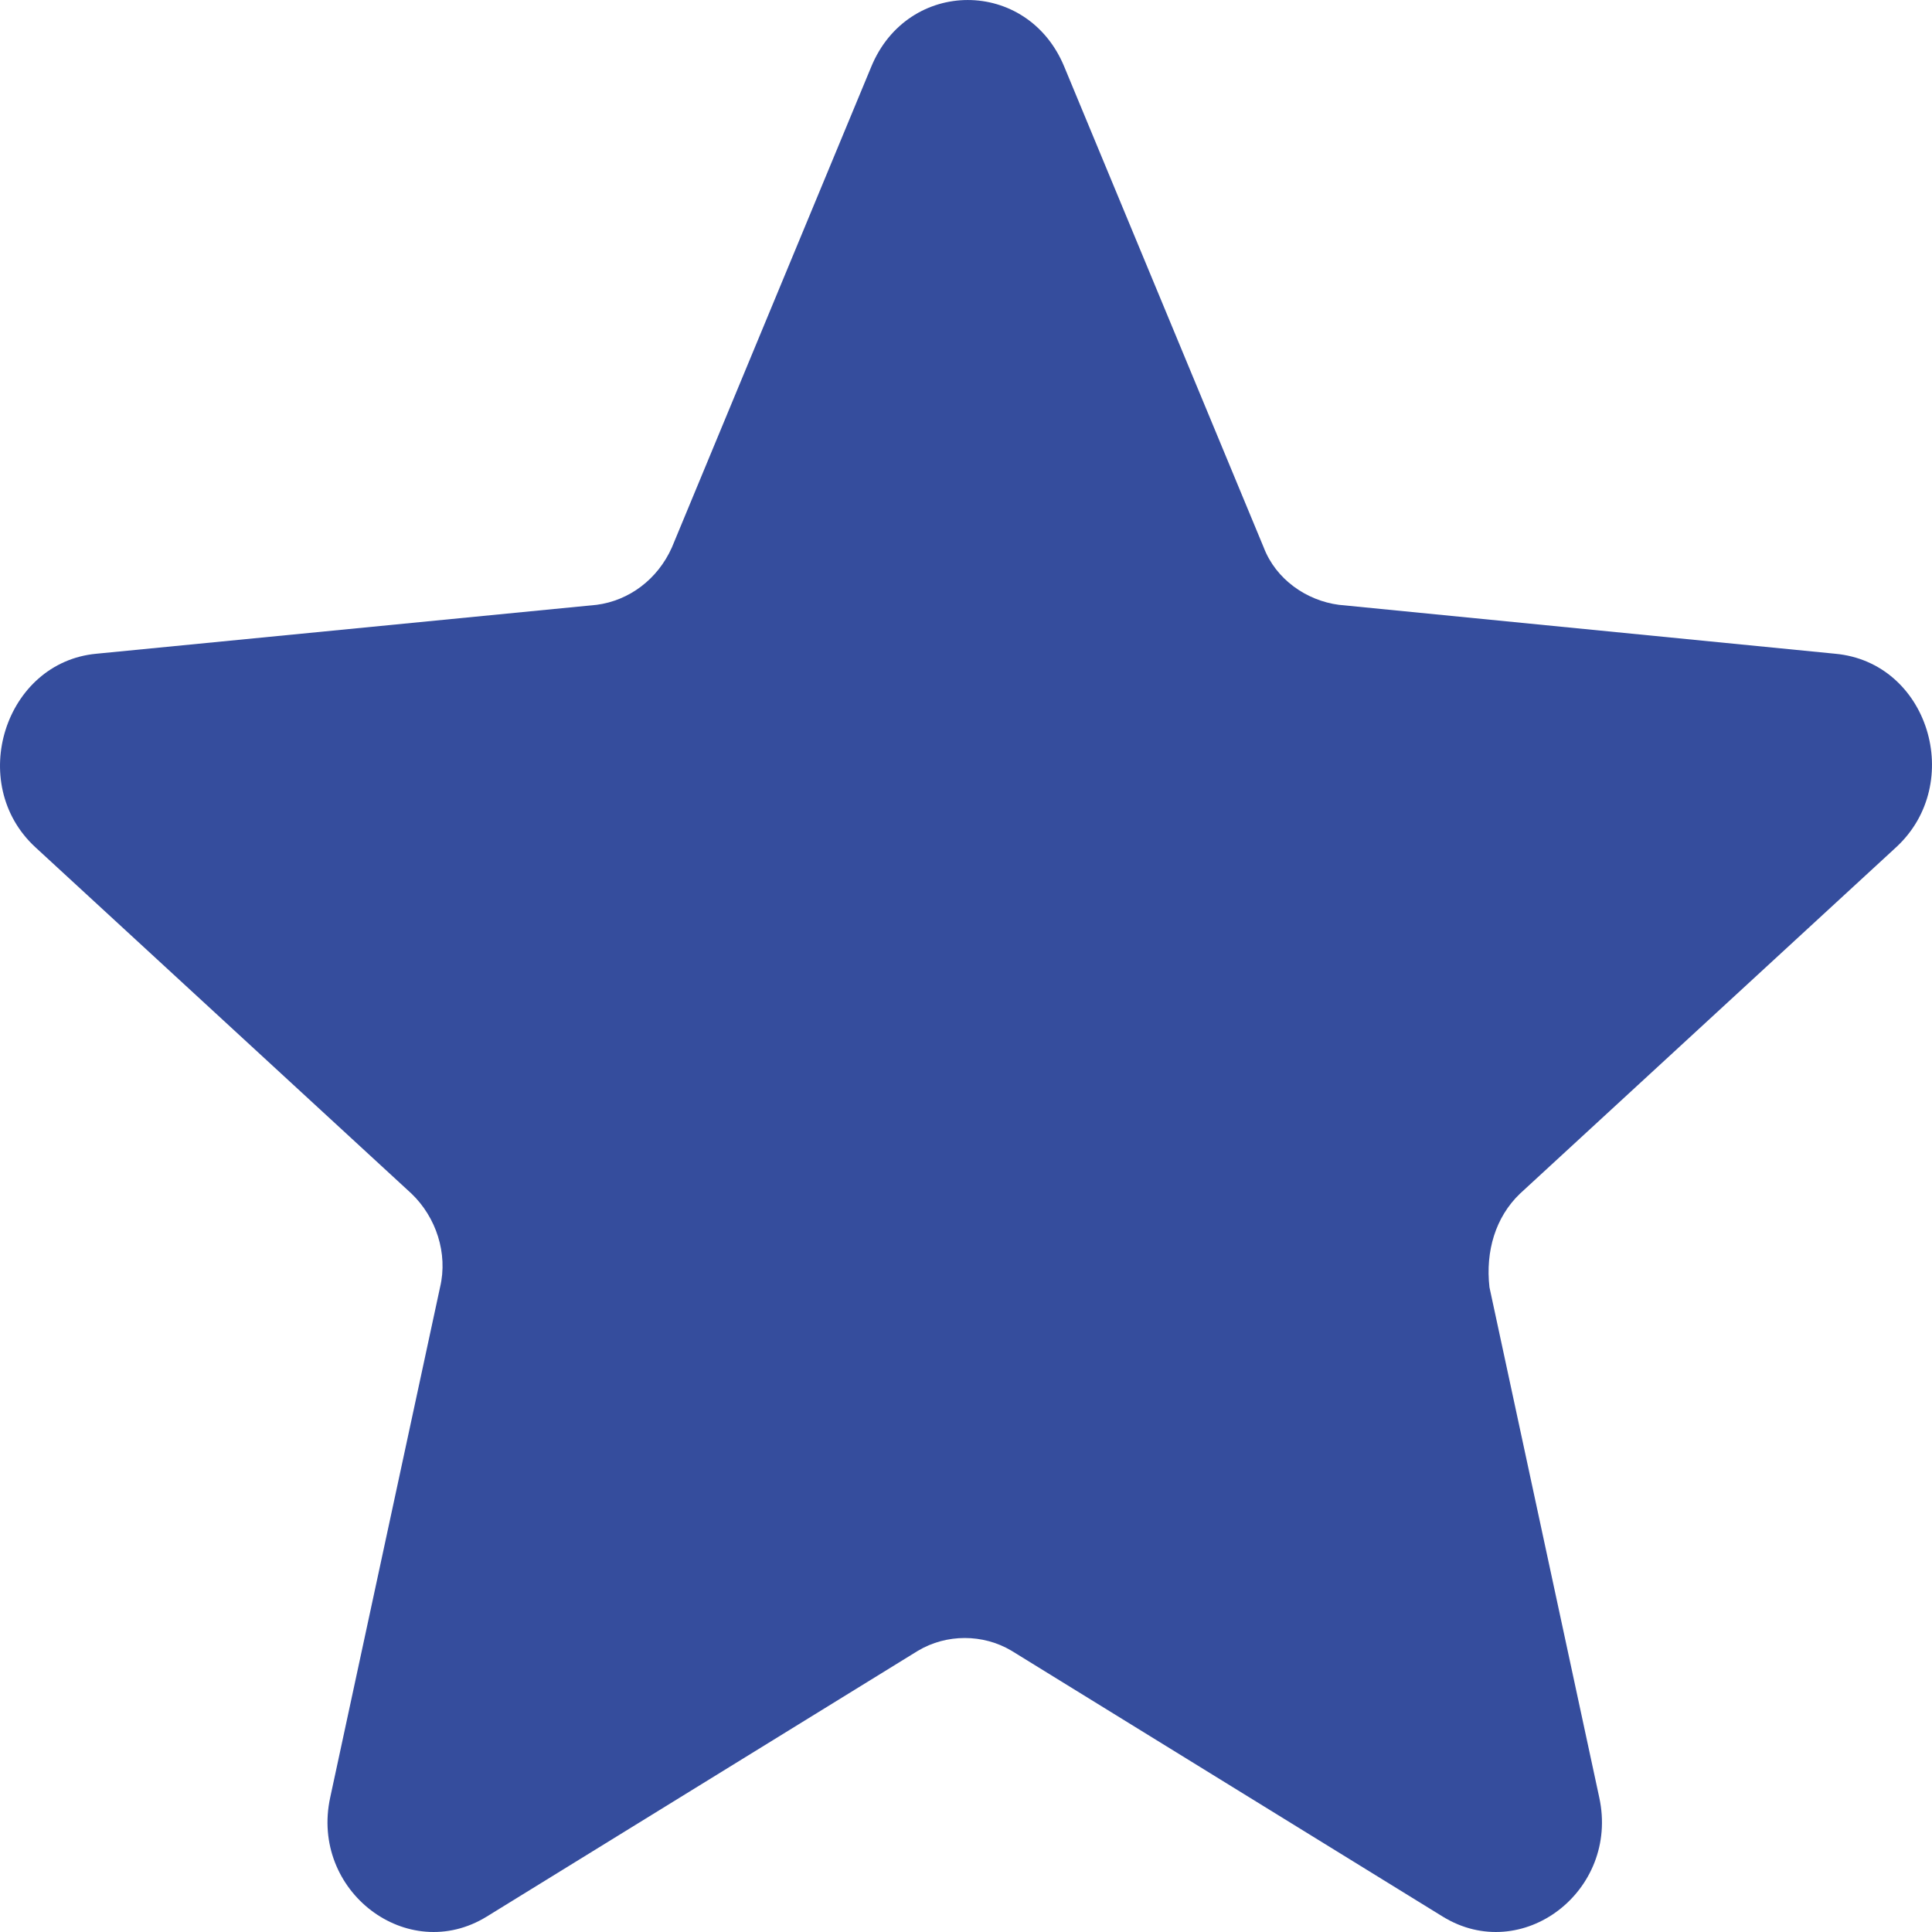 <?xml version="1.0" encoding="UTF-8"?> <svg xmlns="http://www.w3.org/2000/svg" width="35" height="35" viewBox="0 0 35 35" fill="none"><path d="M27.535 21.625L34.351 15.348C35.603 14.192 34.94 11.997 33.245 11.843L24.256 10.957C23.666 10.88 23.114 10.495 22.893 9.917L19.282 1.213C18.619 -0.404 16.445 -0.404 15.782 1.213L12.172 9.917C11.914 10.495 11.398 10.88 10.809 10.957L1.746 11.843C0.088 11.997 -0.612 14.192 0.64 15.348L7.456 21.625C7.898 22.049 8.119 22.704 7.972 23.32L5.982 32.563C5.614 34.258 7.383 35.605 8.819 34.72L16.63 29.905C17.146 29.597 17.809 29.597 18.325 29.905L26.135 34.72C27.572 35.605 29.34 34.258 28.972 32.563L26.983 23.32C26.909 22.665 27.093 22.049 27.535 21.625H27.535Z" fill="#354D9D"></path></svg> 